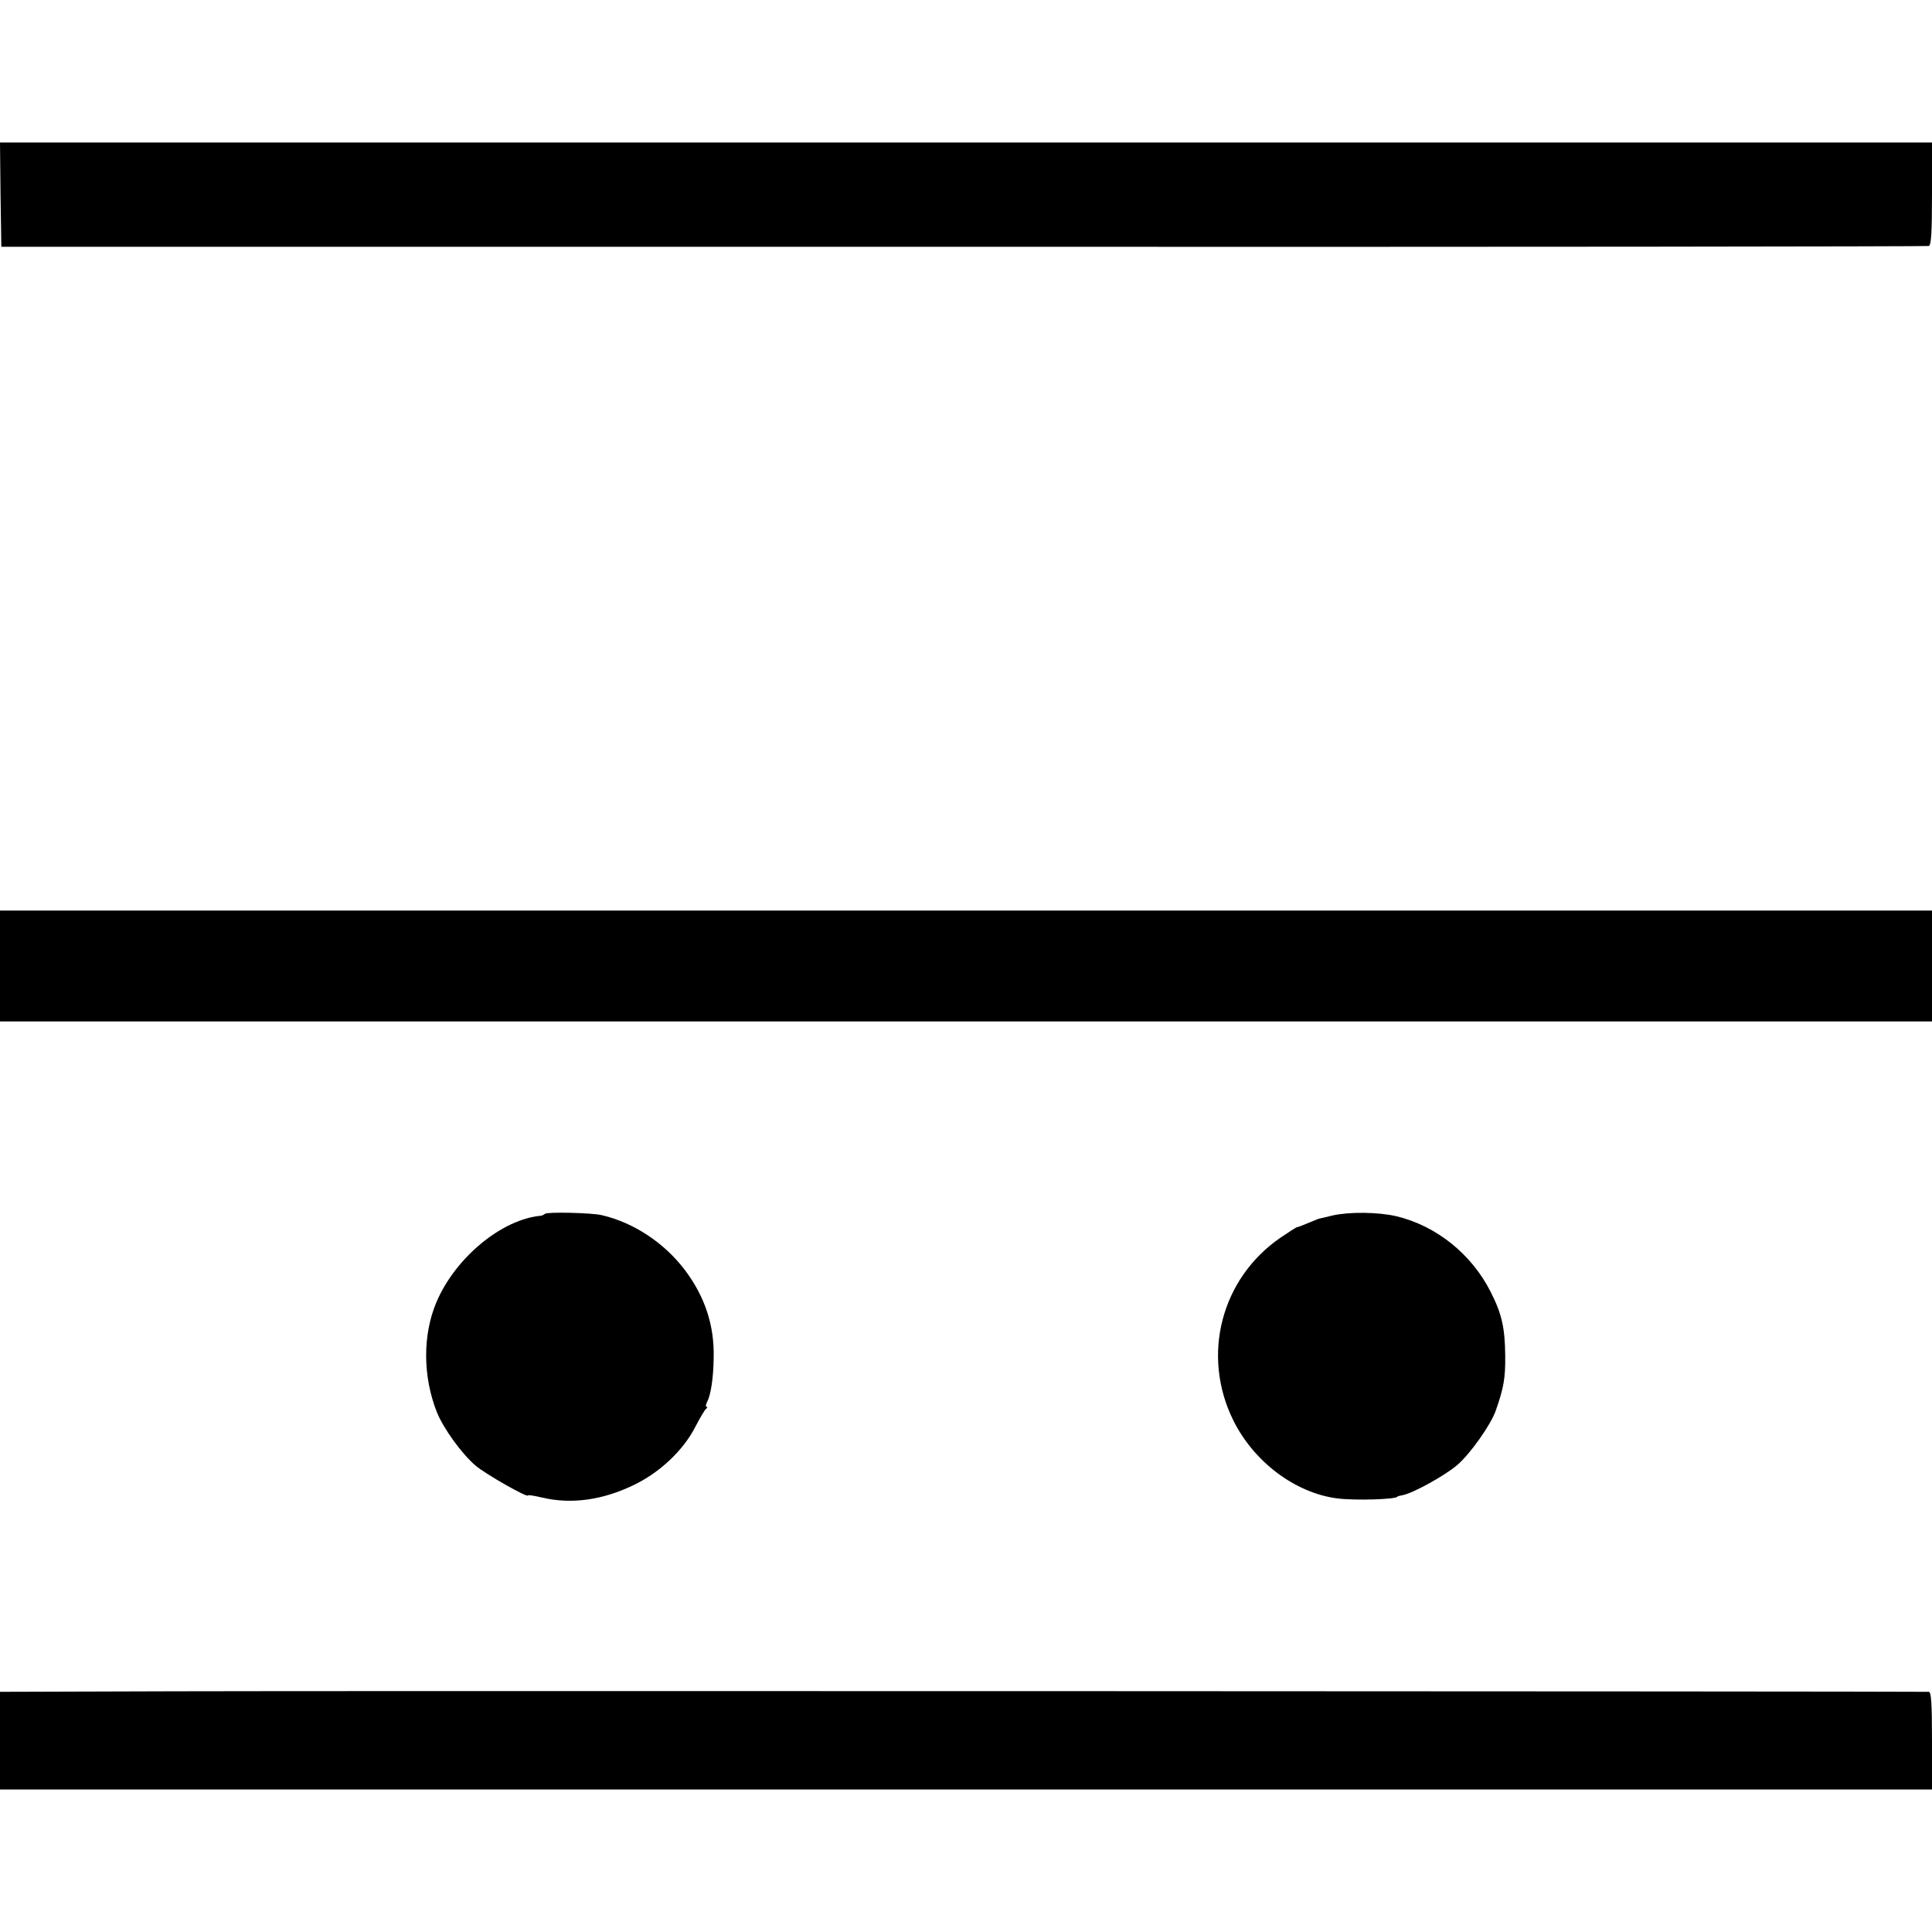 <?xml version="1.0" standalone="no"?>
<!DOCTYPE svg PUBLIC "-//W3C//DTD SVG 20010904//EN"
 "http://www.w3.org/TR/2001/REC-SVG-20010904/DTD/svg10.dtd">
<svg version="1.0" xmlns="http://www.w3.org/2000/svg"
 width="732pt" height="732pt" viewBox="0 0 732 732"
 preserveAspectRatio="xMidYMid meet">
<g transform="translate(0,732) scale(0.1,-0.1)"
fill="#000000" stroke="none">
<path d="M2 6583 l3 -198 3645 0 c2005 -1 3651 1 3658 3 9 3 12 52 12 198 l0
194 -3660 0 -3660 0 2 -197z"/>
<path d="M0 3660 l0 -210 3660 0 3660 0 0 210 0 210 -3660 0 -3660 0 0 -210z"/>
<path d="M2065 2721 c-4 -3 -10 -6 -13 -7 -150 -12 -328 -160 -399 -329 -52
-124 -51 -280 2 -415 25 -62 94 -158 147 -203 37 -32 198 -123 198 -113 0 3
24 -1 54 -8 110 -26 227 -10 344 46 102 48 192 134 237 223 17 33 35 63 40 67
6 4 6 8 2 8 -4 0 -3 8 2 18 14 26 24 90 25 167 3 123 -33 232 -109 333 -78
103 -194 180 -315 208 -37 9 -208 13 -215 5z"/>
<path d="M5050 2715 c-30 -7 -55 -13 -55 -13 0 0 -17 -7 -39 -16 -21 -9 -40
-16 -43 -16 -2 0 -30 -18 -61 -39 -226 -155 -301 -447 -179 -693 78 -157 234
-274 392 -295 66 -9 230 -4 230 7 0 1 9 3 19 5 39 7 162 75 208 115 49 42 127
153 145 205 30 85 37 124 36 208 -1 107 -13 159 -55 242 -72 143 -206 251
-358 287 -68 16 -178 17 -240 3z"/>
<path d="M662 912 l-662 -2 0 -185 0 -185 3660 0 3660 0 0 185 c0 141 -3 185
-12 185 -128 2 -6174 4 -6646 2z"/>
</g>
</svg>

